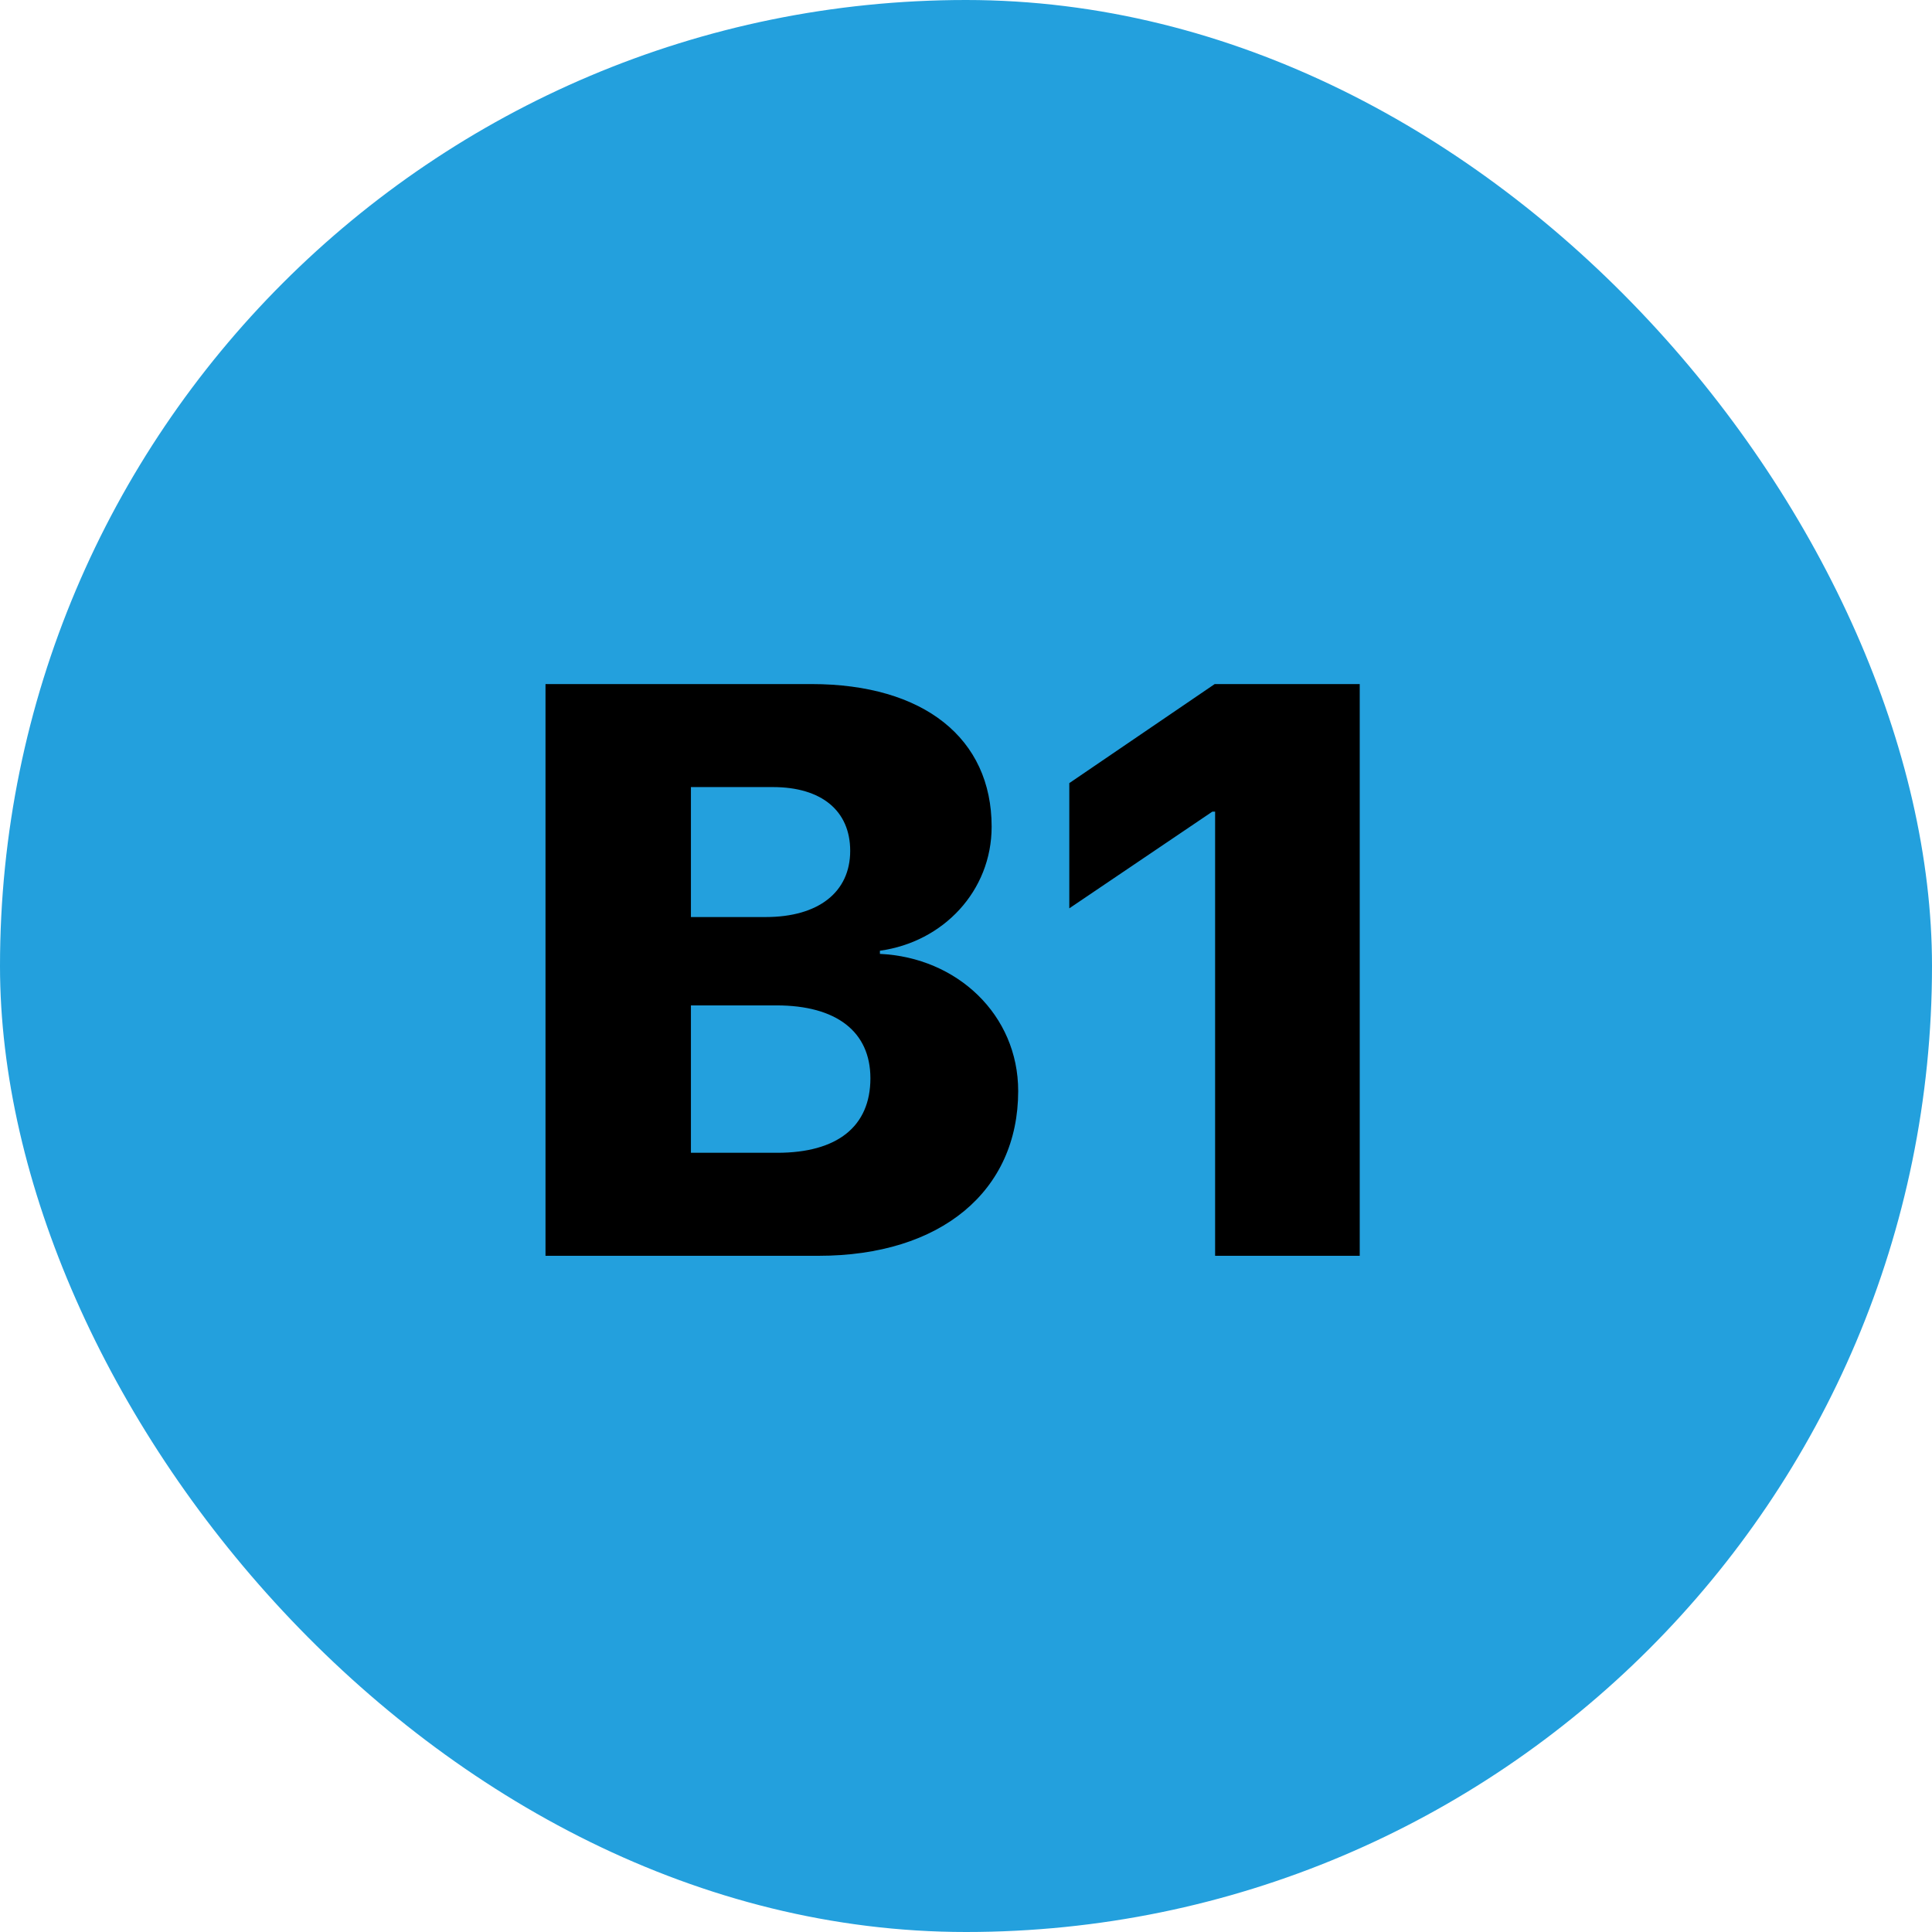 <svg width="100" height="100" viewBox="0 0 100 100" fill="none" xmlns="http://www.w3.org/2000/svg">
<rect width="100" height="100" rx="50" fill="#23A0DD"/>
<path d="M42.365 65H28.235V35.407H41.996C47.82 35.407 51.327 38.217 51.327 42.79C51.327 46.112 48.825 48.758 45.544 49.209V49.373C49.543 49.558 52.701 52.531 52.701 56.469C52.701 61.657 48.702 65 42.365 65ZM35.762 40.739V47.466H39.638C42.365 47.466 44.006 46.174 44.006 44.041C44.006 41.97 42.529 40.739 40.007 40.739H35.762ZM35.762 59.668H40.232C43.329 59.668 45.052 58.315 45.052 55.812C45.052 53.393 43.288 52.039 40.191 52.039H35.762V59.668ZM62.894 65V42.011H62.75L55.347 47.015V40.534L62.873 35.407H70.379V65H62.894Z" fill="black"/>
</svg>
